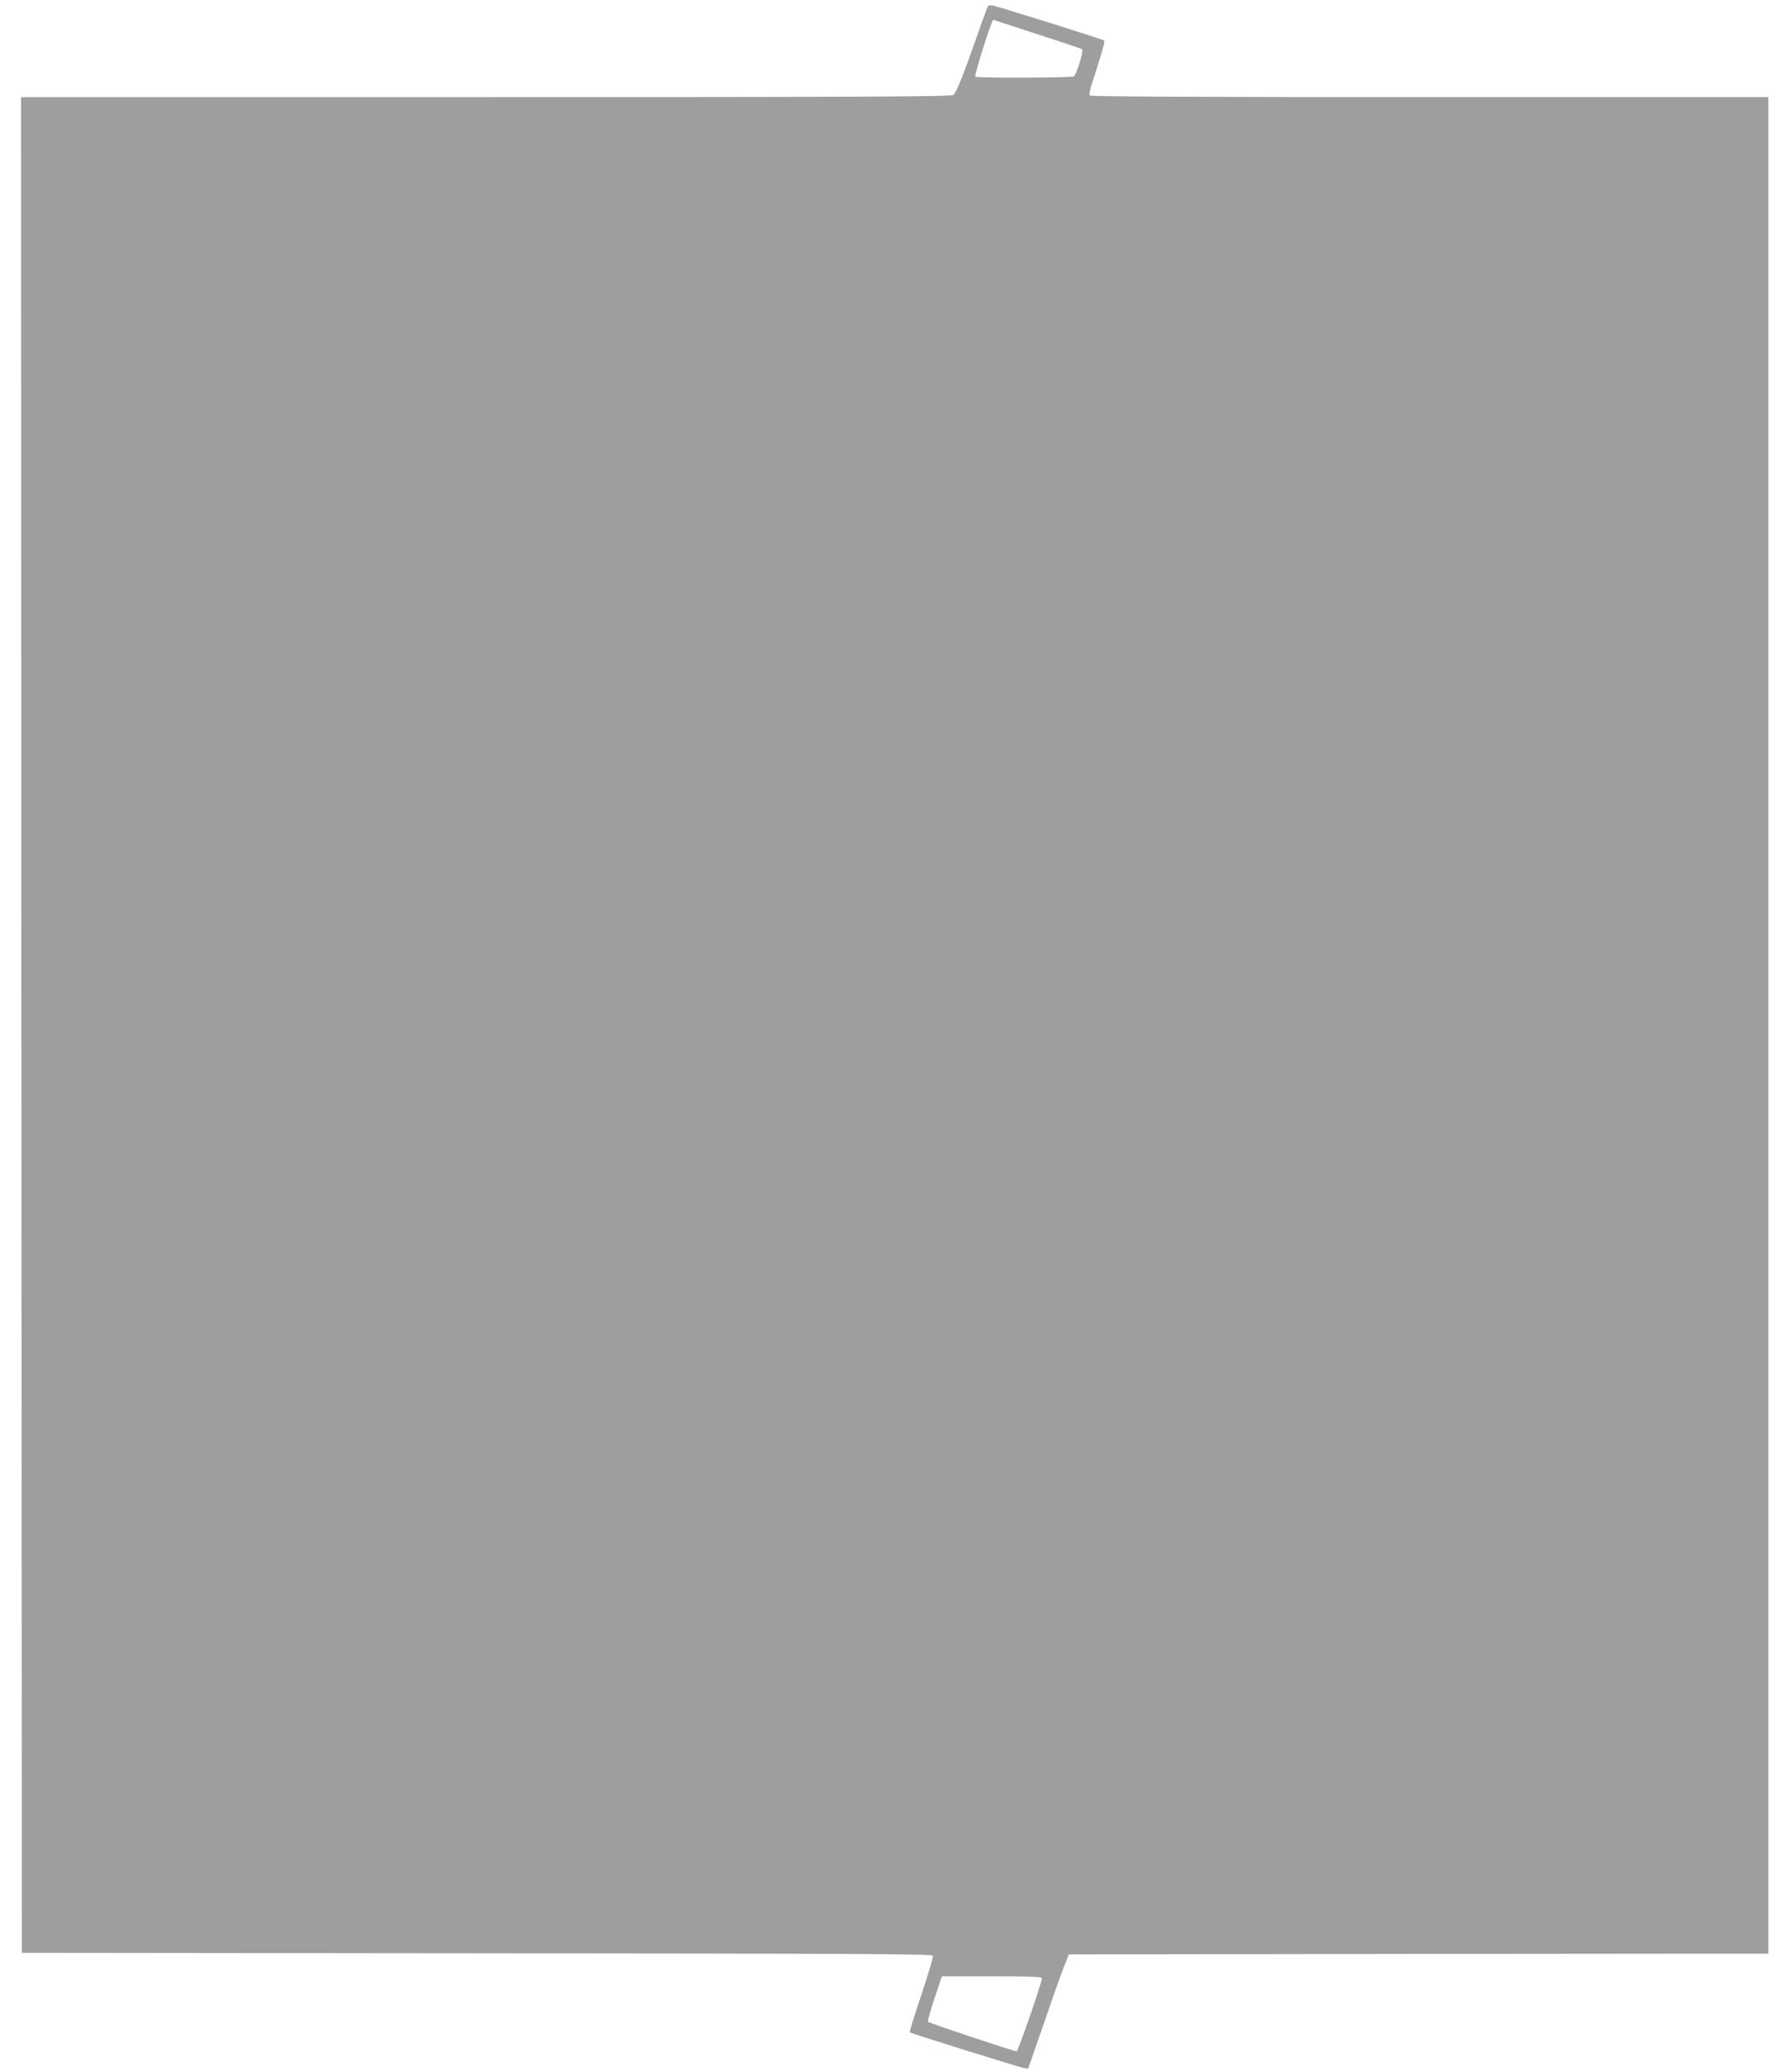 <?xml version="1.0" standalone="no"?>
<!DOCTYPE svg PUBLIC "-//W3C//DTD SVG 20010904//EN"
 "http://www.w3.org/TR/2001/REC-SVG-20010904/DTD/svg10.dtd">
<svg version="1.0" xmlns="http://www.w3.org/2000/svg"
 width="1107pt" height="1280pt" viewBox="0 0 1107 1280"
 preserveAspectRatio="xMidYMid meet">
<g transform="translate(0,1280) scale(0.1,-0.1)"
fill="#9e9e9e" stroke="none">
<path d="M6106 12762 c-3 -6 -33 -86 -65 -179 -86 -245 -130 -356 -149 -370
-12 -10 -606 -13 -2889 -13 l-2873 0 2 -5732 3 -5733 2813 -3 c2336 -2 2814
-4 2818 -15 3 -8 -29 -116 -71 -241 -42 -125 -75 -230 -72 -232 6 -7 665 -212
702 -220 l30 -5 94 271 c51 149 107 308 125 353 l32 82 2162 3 2162 2 0 5735
0 5735 -2094 0 c-1360 0 -2097 3 -2101 10 -3 5 1 31 9 57 73 227 87 276 80
283 -8 7 -622 200 -685 215 -15 4 -30 2 -33 -3z m582 -266 c12 -7 -34 -157
-51 -168 -14 -9 -601 -11 -609 -2 -6 5 71 257 97 320 l13 32 270 -88 c149 -48
275 -91 280 -94z m-248 -11919 c0 -25 -148 -452 -156 -451 -29 4 -544 176
-548 183 -3 4 15 70 40 145 l46 136 309 0 c243 0 309 -3 309 -13z"/>
</g>
</svg>
